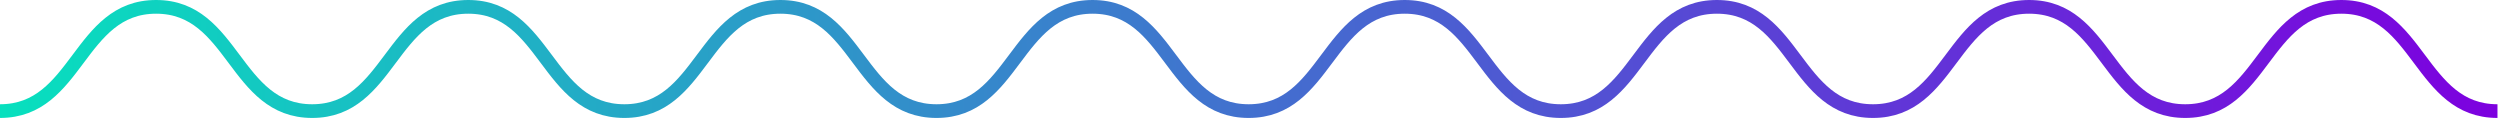 <svg xmlns="http://www.w3.org/2000/svg" width="365" height="18" fill="none"><path stroke="url(#a)" stroke-width="2" d="M0 16.221C11.395 16.221 11.395 1 22.79 1c11.393 0 11.393 15.221 22.786 15.221C56.97 16.221 56.97 1 68.366 1c11.392 0 11.392 15.221 22.787 15.221C102.546 16.221 102.546 1 113.94 1c11.393 0 11.393 15.221 22.787 15.221C148.123 16.221 148.123 1 159.517 1c11.393 0 11.393 15.221 22.785 15.221C193.696 16.221 193.696 1 205.09 1s11.394 15.221 22.788 15.221C239.273 16.221 239.273 1 250.668 1c11.397 0 11.397 15.221 22.791 15.221C284.854 16.221 284.854 1 296.25 1s11.396 15.221 22.791 15.221C330.439 16.221 330.439 1 341.837 1s11.398 15.221 22.795 15.221"/><defs><linearGradient id="a" x1="364.632" x2="0" y1="16.221" y2="16.221" gradientUnits="userSpaceOnUse"><stop stop-color="#7D00DF"/><stop offset="1" stop-color="#07E0BE"/></linearGradient></defs></svg>